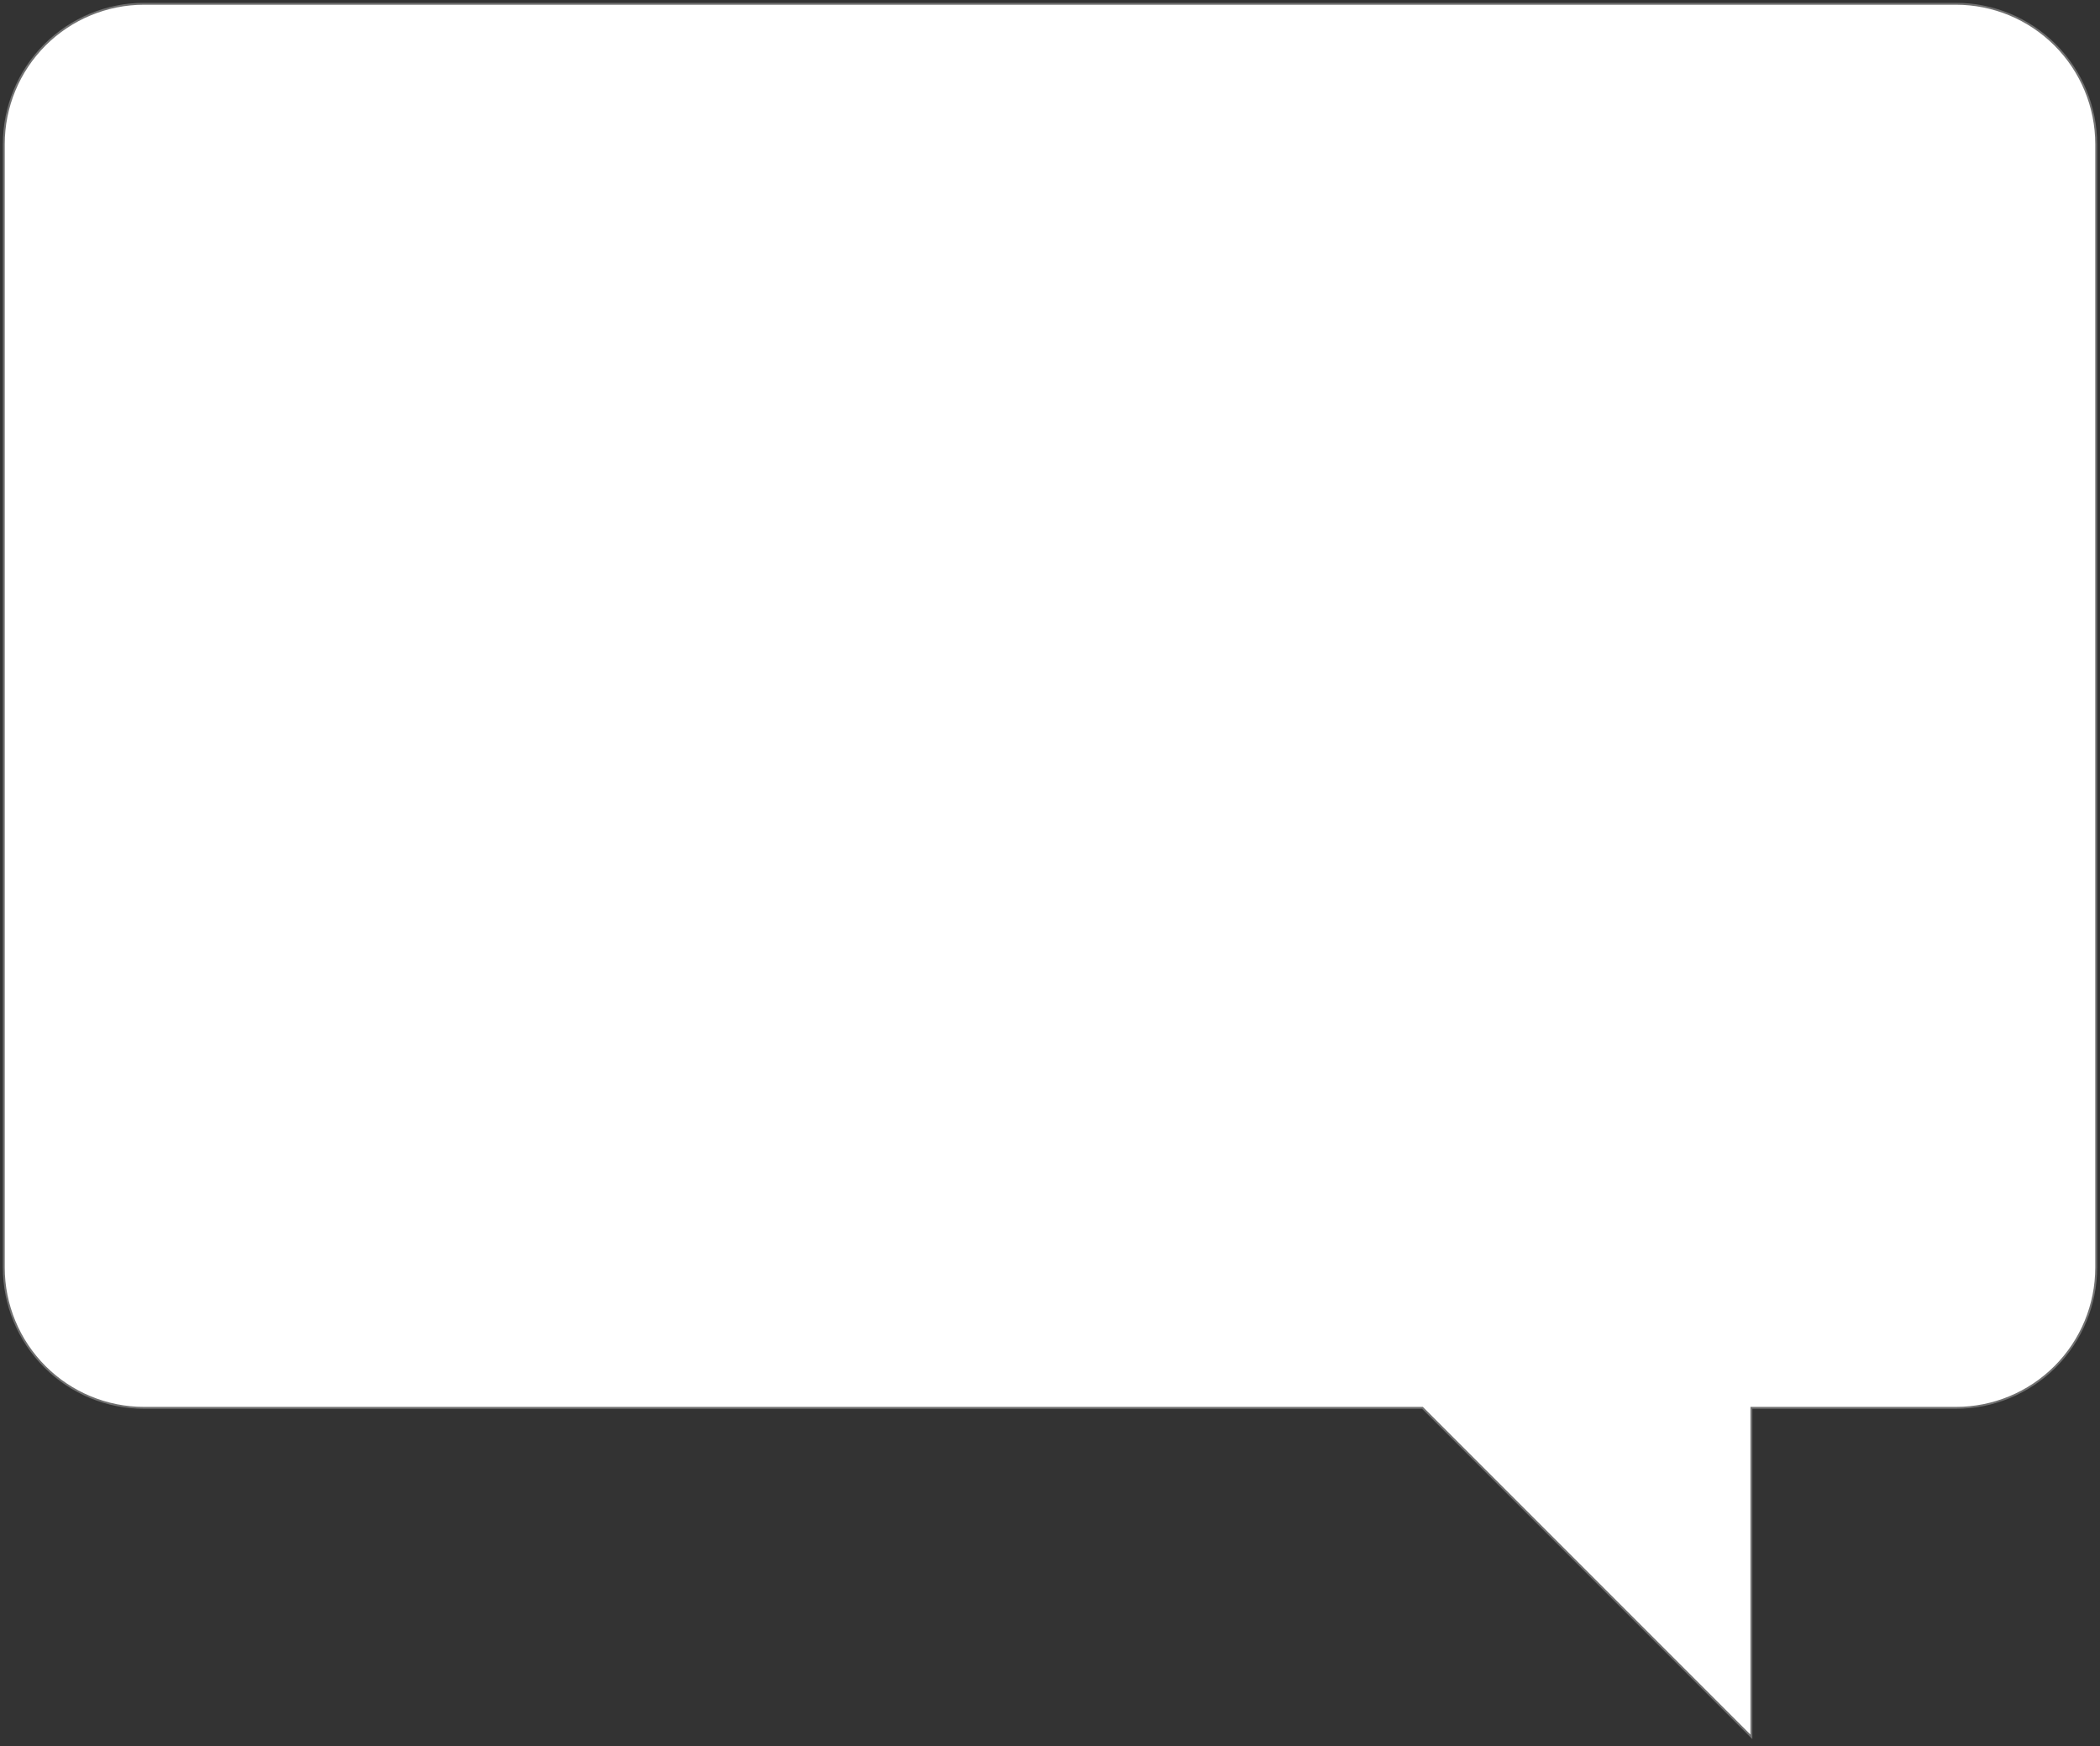 <?xml version="1.0" encoding="UTF-8"?> <svg xmlns="http://www.w3.org/2000/svg" width="1108" height="921" viewBox="0 0 1108 921" fill="none"><rect x="0" y="0" width="1108" height="921" fill="#333333" stroke="none"/> <path d="M750.527 742.601H76.021C56.389 742.601 37.562 734.803 23.68 720.921C9.799 707.04 2.001 688.212 2.001 668.581L2.001 76.021C2.001 56.389 9.799 37.562 23.68 23.68C37.562 9.799 56.389 2.001 76.021 2.001L1031.98 2.001C1051.61 2.001 1070.44 9.799 1084.32 23.68C1098.2 37.562 1106 56.389 1106 76.021V668.581C1106 688.212 1098.2 707.04 1084.32 720.921C1070.44 734.803 1051.61 742.601 1031.98 742.601H924.074V916.148L750.527 742.601Z" fill="white" stroke="#707070"></path> </svg> 